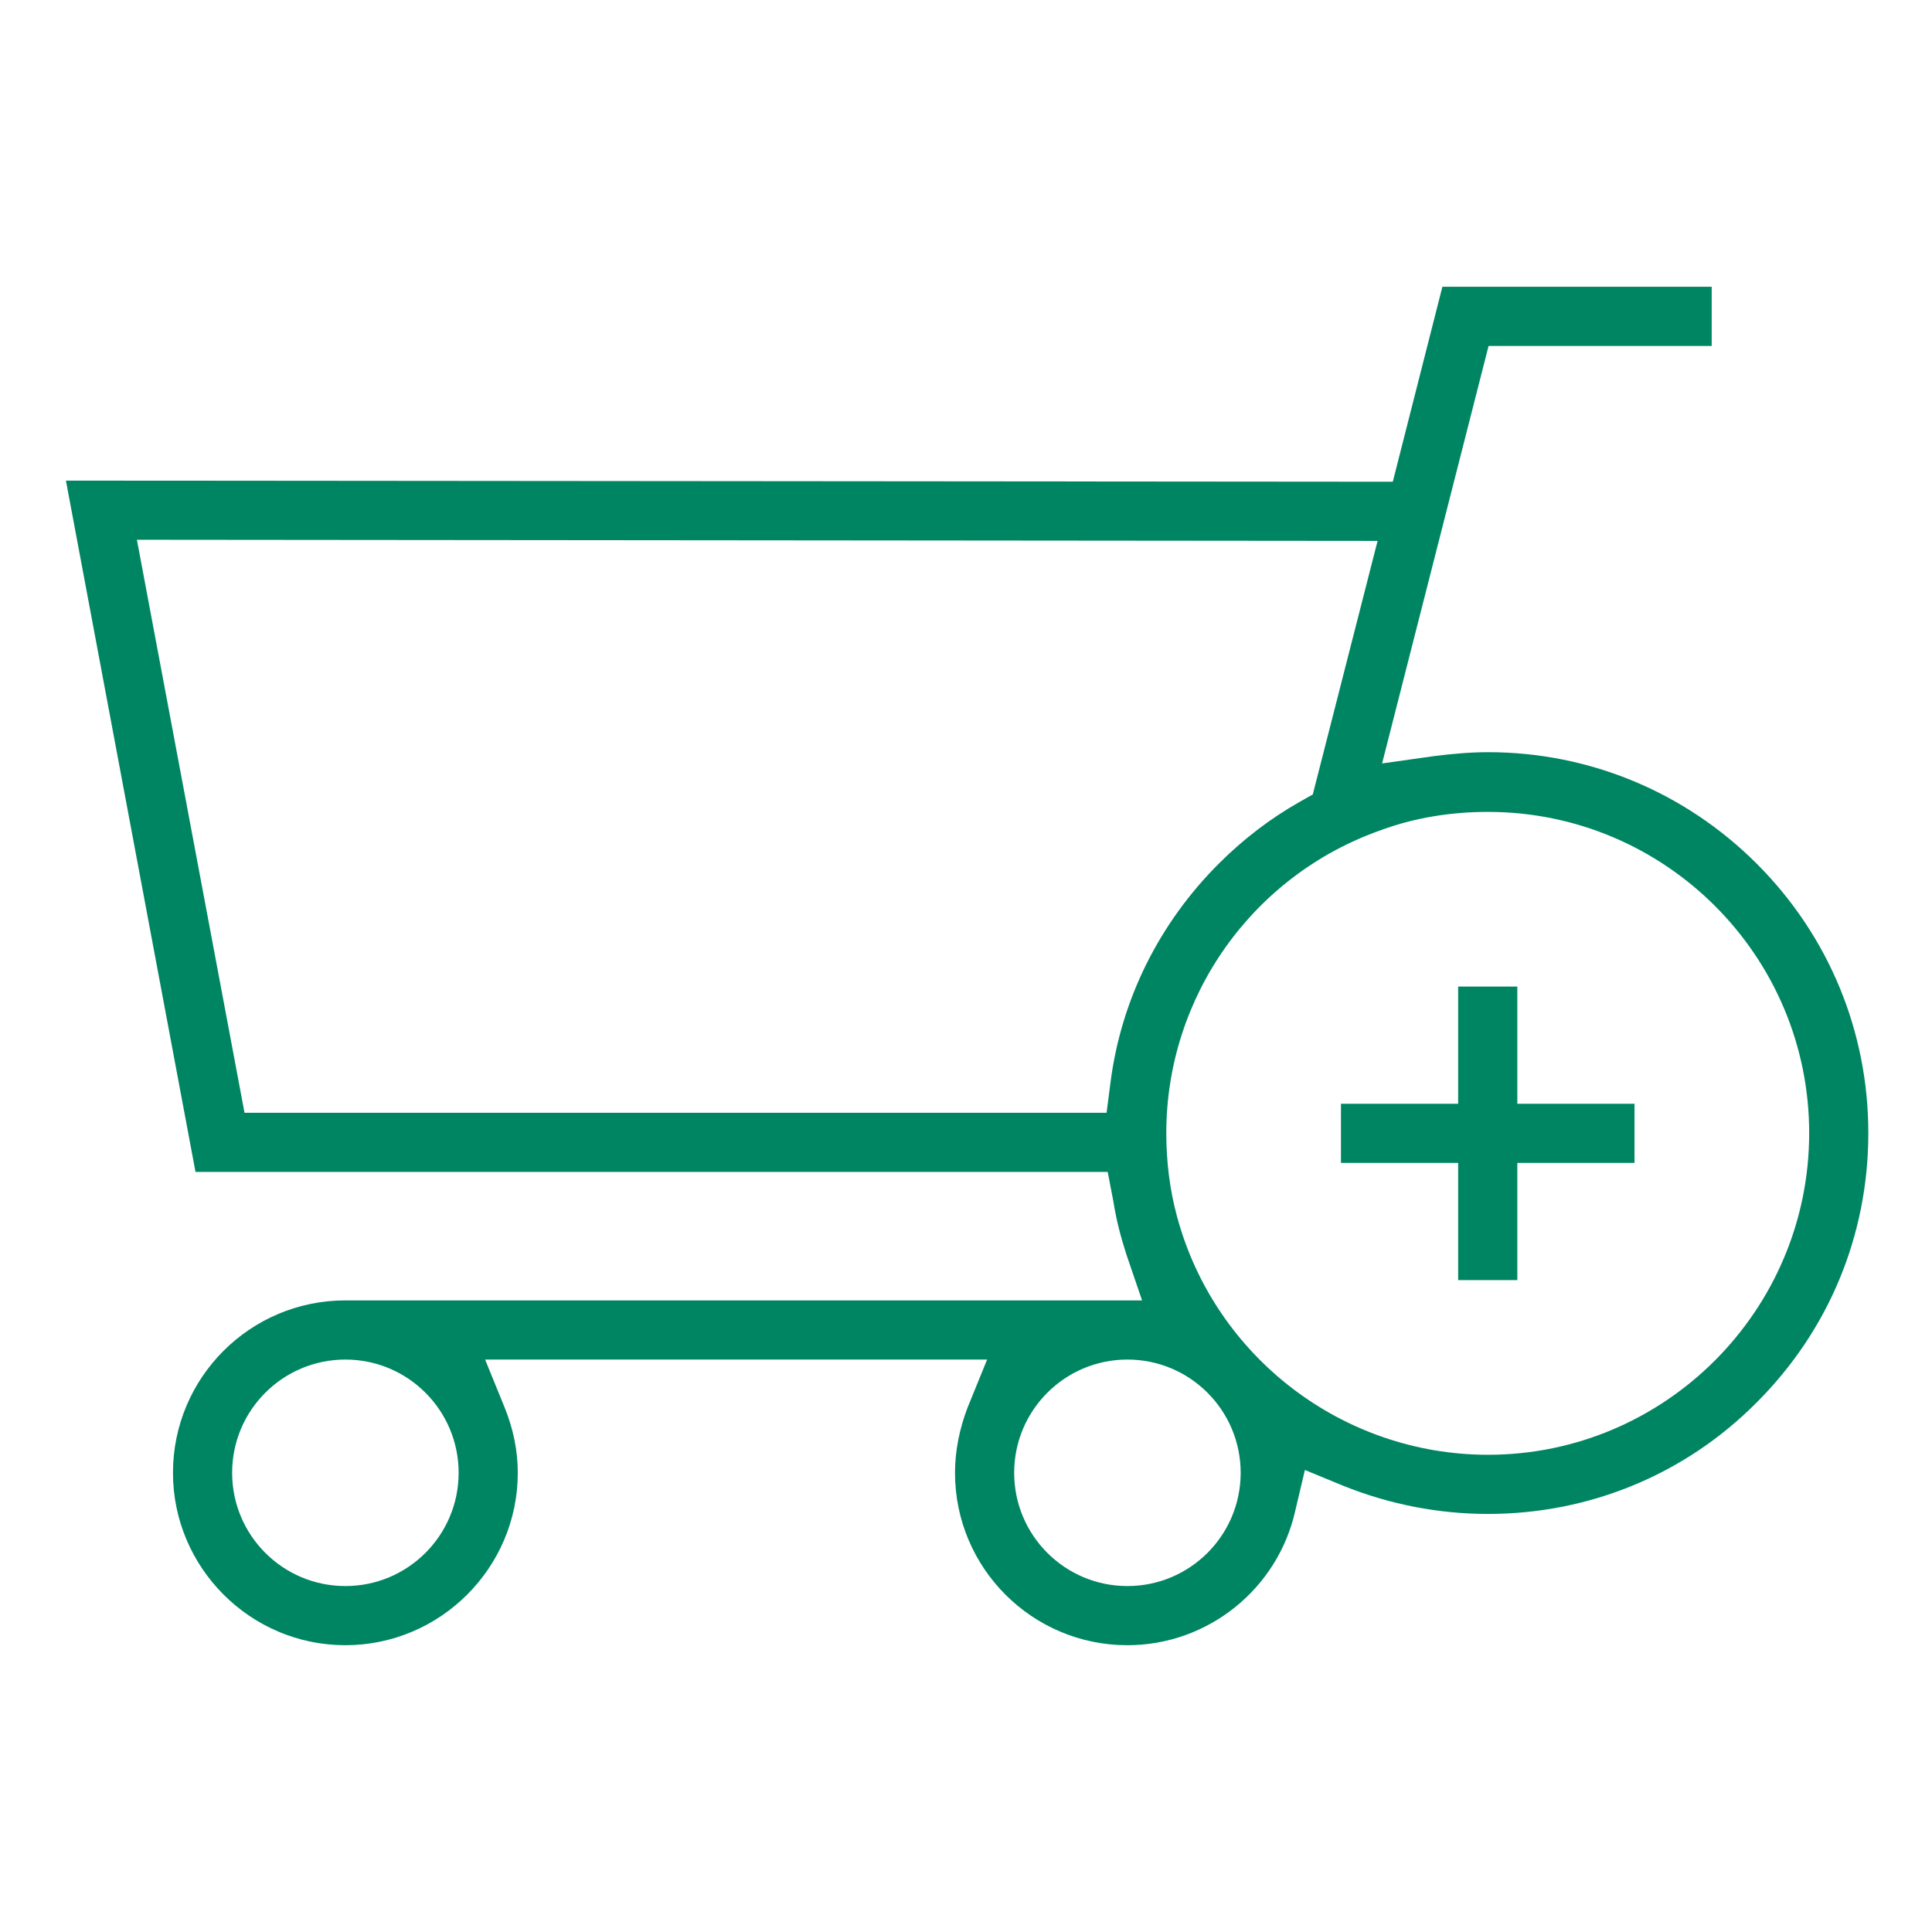<?xml version="1.0" encoding="UTF-8"?>
<!DOCTYPE svg PUBLIC "-//W3C//DTD SVG 1.1//EN" "http://www.w3.org/Graphics/SVG/1.1/DTD/svg11.dtd">
<!-- Creator: CorelDRAW X8 -->
<svg xmlns="http://www.w3.org/2000/svg" xml:space="preserve" width="34.29mm" height="34.29mm" version="1.1" style="shape-rendering:geometricPrecision; text-rendering:geometricPrecision; image-rendering:optimizeQuality; fill-rule:evenodd; clip-rule:evenodd"
viewBox="0 0 3429 3429"
 xmlns:xlink="http://www.w3.org/1999/xlink">
 <defs>
  <style type="text/css">
   <![CDATA[
    .fil0 {fill:#008562}
   ]]>
  </style>
 </defs>
 <g id="Camada_x0020_1">
  <path class="fil0" d="M3038 614l0 -105 -478 0 -88 346 -2355 -2 230 1227 1619 0 10 52c5,32 13,63 23,94l28 82 -1414 0c-169,0 -306,137 -306,306 0,168 137,306 306,306 168,0 306,-137 306,-306 0,-39 -8,-78 -23,-115l-35 -86 891 0 -35 86c-14,37 -22,76 -22,115 0,169 137,306 306,306 143,0 267,-100 298,-239l17 -72 68 28c82,33 169,50 257,50 180,0 350,-70 477,-198 128,-128 198,-297 198,-478 0,-180 -70,-350 -198,-478 -127,-127 -297,-198 -477,-198 -32,0 -64,3 -96,7l-92 13 189 -741 396 0zm-2224 2000c0,111 -90,201 -201,201 -111,0 -201,-90 -201,-201 0,-111 90,-201 201,-201 111,0 201,90 201,201zm1275 -455c-13,-48 -19,-98 -19,-148 0,-242 153,-458 382,-538 60,-22 124,-32 189,-32 314,0 570,255 570,570 0,315 -256,571 -570,571 -258,0 -485,-174 -552,-423zm-88 656c-111,0 -201,-90 -201,-201 0,-111 90,-201 201,-201 111,0 201,90 201,201 0,111 -90,201 -201,201zm444 -1855l-115 450 -23 13c-53,30 -101,67 -144,110 -105,105 -173,240 -192,388l-7 54 -1530 0 -191 -1017 2202 2zm248 791l-105 0 0 208 -208 0 0 105 208 0 0 208 105 0 0 -208 208 0 0 -105 -208 0 0 -208z"/>
 </g>
</svg>
